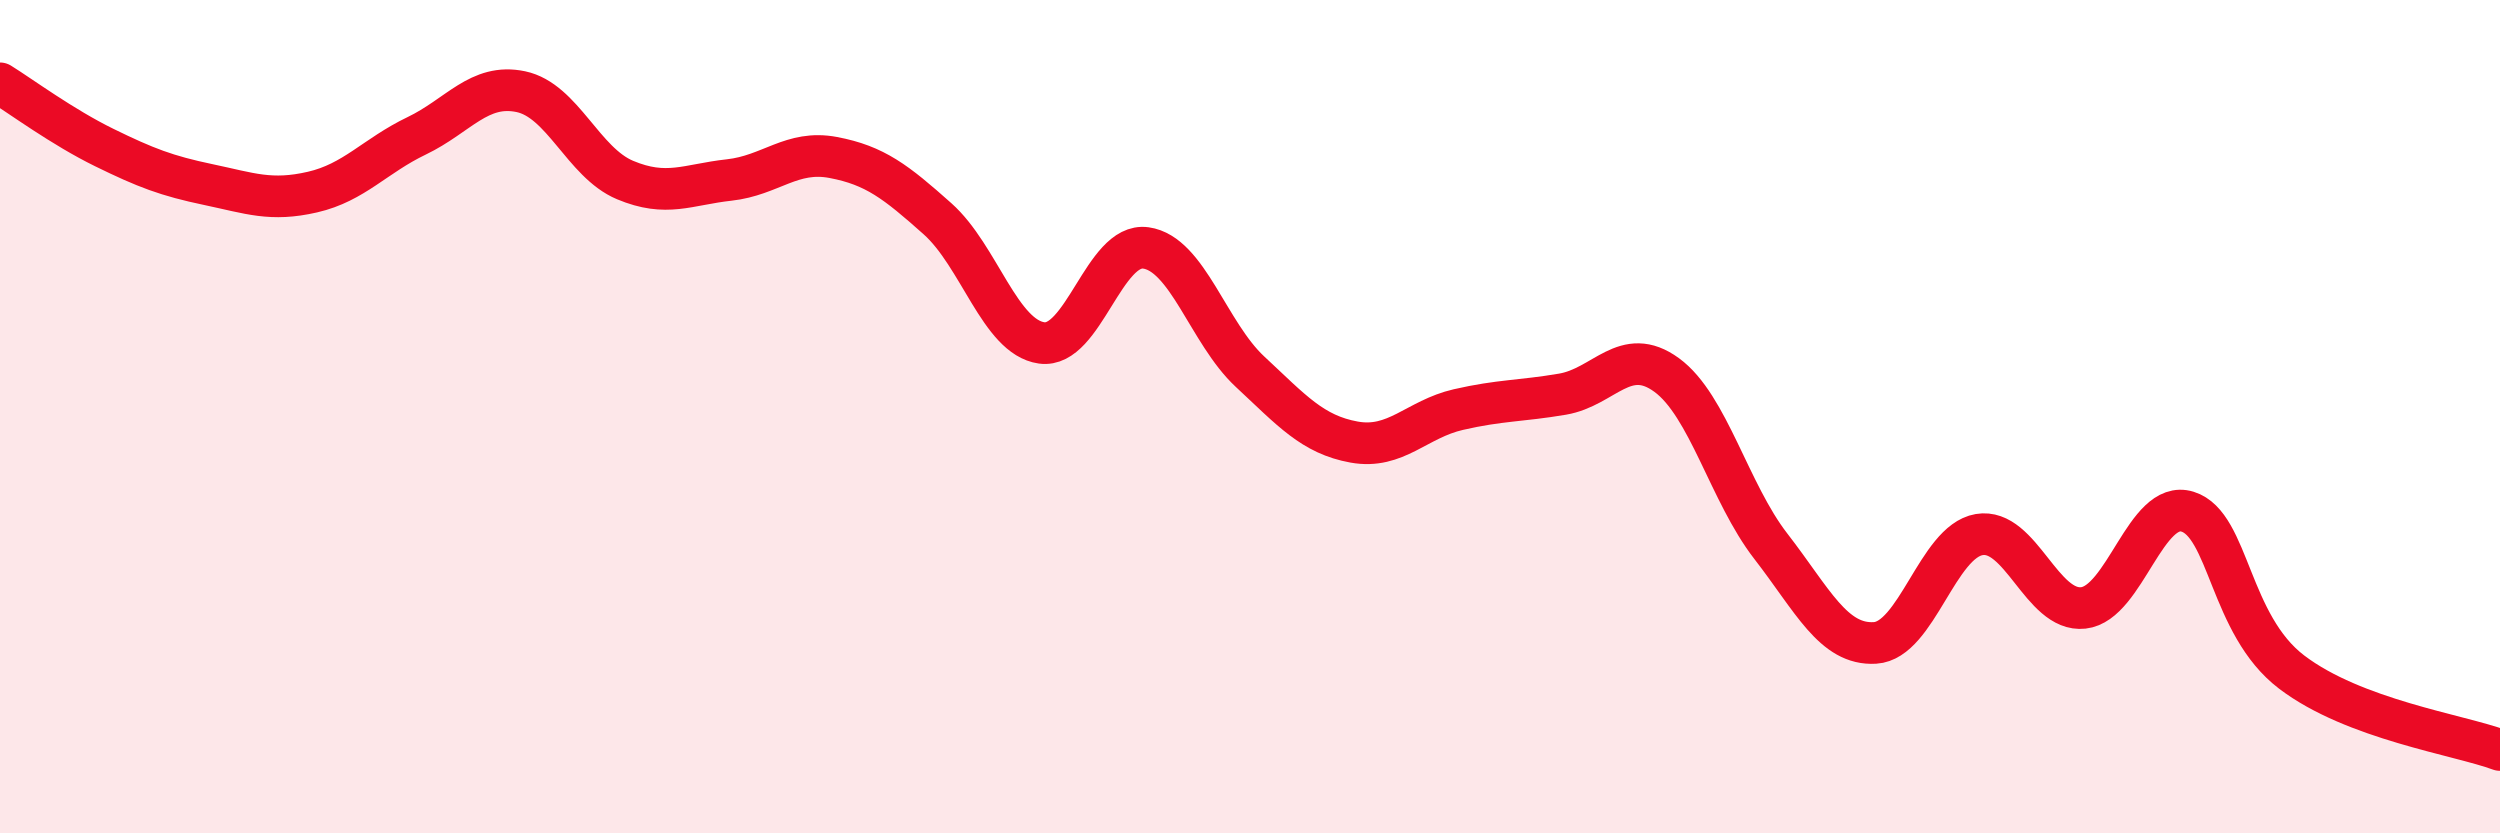 
    <svg width="60" height="20" viewBox="0 0 60 20" xmlns="http://www.w3.org/2000/svg">
      <path
        d="M 0,2 C 0.5,2.31 1.5,3.05 2.5,3.54 C 3.5,4.03 4,4.22 5,4.43 C 6,4.64 6.5,4.84 7.5,4.61 C 8.5,4.38 9,3.74 10,3.26 C 11,2.78 11.5,1.99 12.5,2.2 C 13.5,2.41 14,3.9 15,4.32 C 16,4.74 16.5,4.43 17.5,4.32 C 18.5,4.21 19,3.59 20,3.78 C 21,3.97 21.5,4.36 22.5,5.25 C 23.5,6.14 24,8.09 25,8.23 C 26,8.37 26.5,5.81 27.5,5.95 C 28.5,6.09 29,7.99 30,8.92 C 31,9.85 31.5,10.43 32.5,10.61 C 33.5,10.79 34,10.06 35,9.83 C 36,9.6 36.5,9.63 37.5,9.46 C 38.5,9.29 39,8.27 40,9 C 41,9.73 41.5,11.82 42.5,13.11 C 43.5,14.4 44,15.49 45,15.43 C 46,15.37 46.5,13 47.5,12.83 C 48.5,12.66 49,14.7 50,14.59 C 51,14.48 51.5,11.97 52.5,12.28 C 53.5,12.59 53.5,14.99 55,16.13 C 56.5,17.27 59,17.63 60,18L60 20L0 20Z"
        fill="#EB0A25"
        opacity="0.1"
        stroke-linecap="round"
        stroke-linejoin="round"
      />
      <path
        d="M 0,2 C 0.5,2.31 1.5,3.05 2.5,3.54 C 3.5,4.03 4,4.22 5,4.43 C 6,4.64 6.5,4.84 7.5,4.61 C 8.5,4.38 9,3.74 10,3.26 C 11,2.78 11.5,1.99 12.5,2.2 C 13.5,2.41 14,3.9 15,4.32 C 16,4.74 16.5,4.43 17.5,4.32 C 18.5,4.21 19,3.59 20,3.78 C 21,3.97 21.5,4.36 22.5,5.25 C 23.5,6.14 24,8.09 25,8.23 C 26,8.37 26.5,5.81 27.5,5.95 C 28.5,6.09 29,7.99 30,8.92 C 31,9.85 31.5,10.43 32.5,10.61 C 33.5,10.79 34,10.06 35,9.83 C 36,9.6 36.5,9.63 37.5,9.46 C 38.5,9.29 39,8.27 40,9 C 41,9.73 41.5,11.82 42.5,13.11 C 43.5,14.4 44,15.49 45,15.43 C 46,15.37 46.5,13 47.5,12.83 C 48.5,12.66 49,14.7 50,14.59 C 51,14.48 51.5,11.97 52.5,12.28 C 53.5,12.59 53.5,14.99 55,16.13 C 56.5,17.27 59,17.63 60,18"
        stroke="#EB0A25"
        stroke-width="1"
        fill="none"
        stroke-linecap="round"
        stroke-linejoin="round"
      />
    </svg>
  